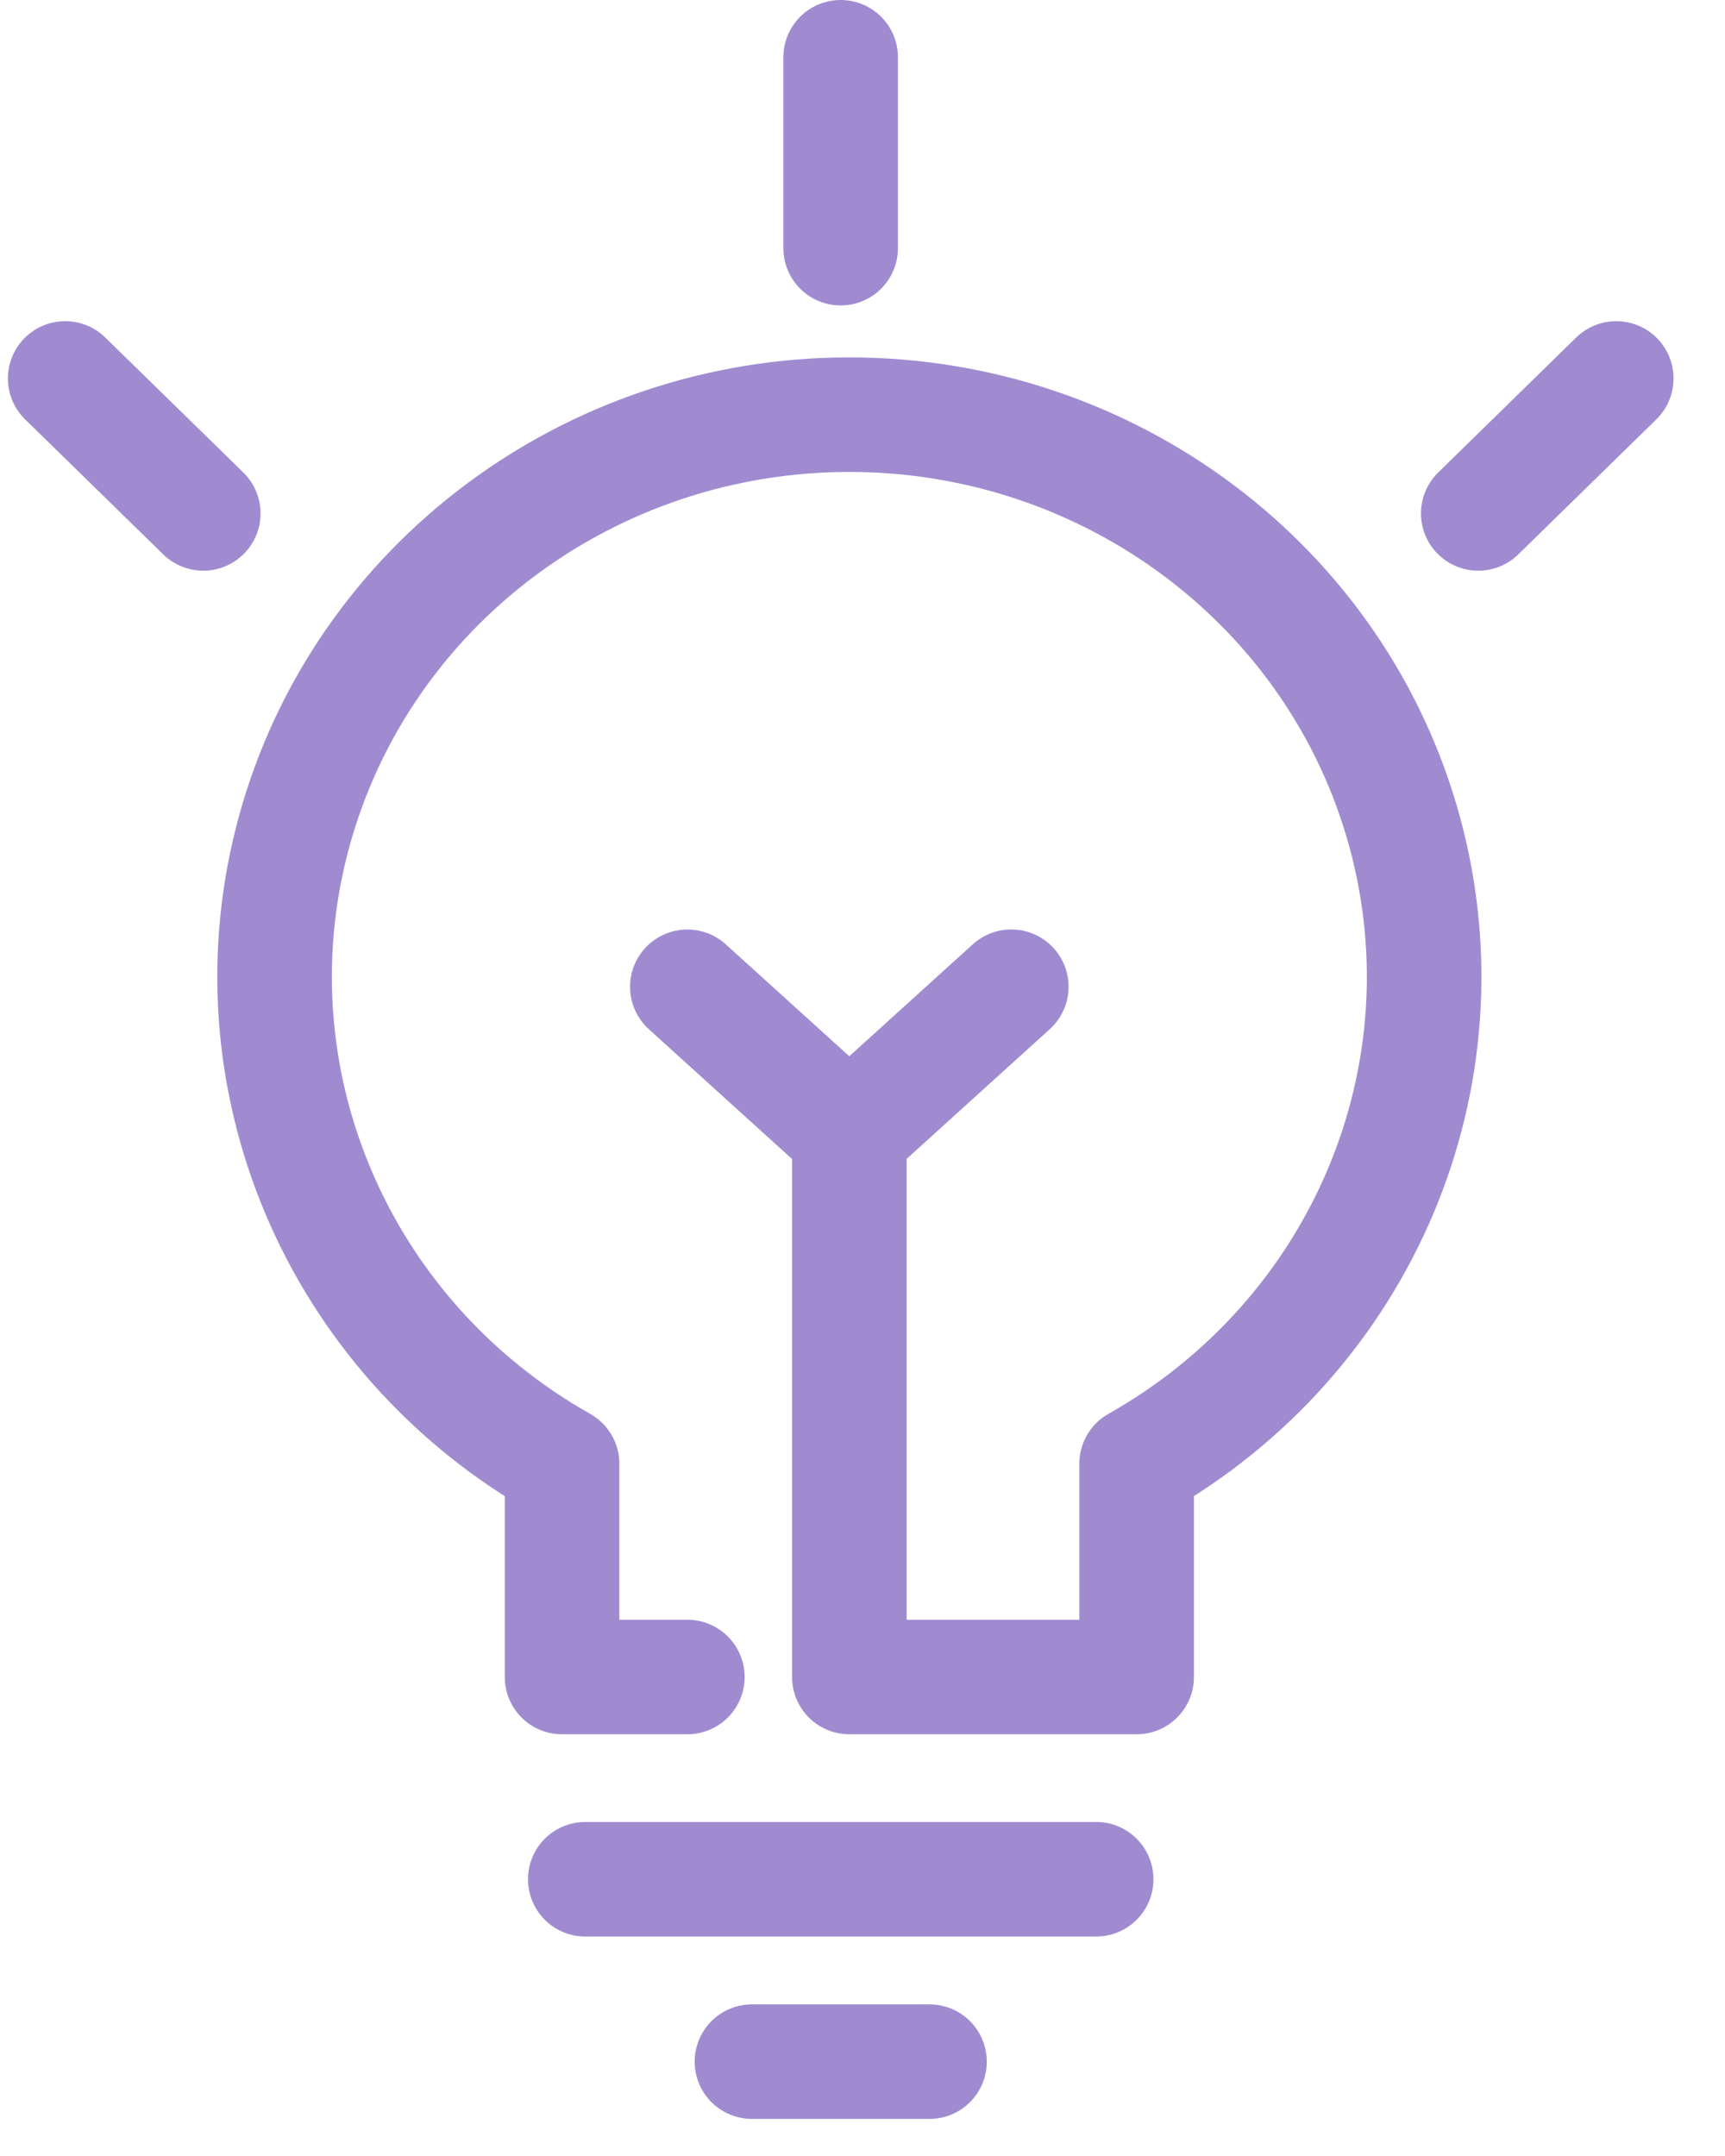 <svg width="24" height="30" viewBox="0 0 24 30" xmlns="http://www.w3.org/2000/svg"><g stroke="#A08BD1" stroke-width="1.594" fill="none" fill-rule="evenodd" stroke-linecap="round" stroke-linejoin="round"><path d="M14.07 13.73l-2.254 2.043-2.253-2.042"/><path d="M11.817 15.773v7.562h3.997v-2.968c3.135-1.77 4.664-5.379 3.727-8.799-.936-3.42-4.104-5.798-7.724-5.798S5.03 8.148 4.093 11.568c-.936 3.42.592 7.03 3.727 8.8v2.967h1.743m-1.42 2.814h7.108m-4.789 2.538h2.47M11.696 3.453V.797M2.828 7.144L.907 5.266m19.66 1.878l1.92-1.878"/></g></svg>